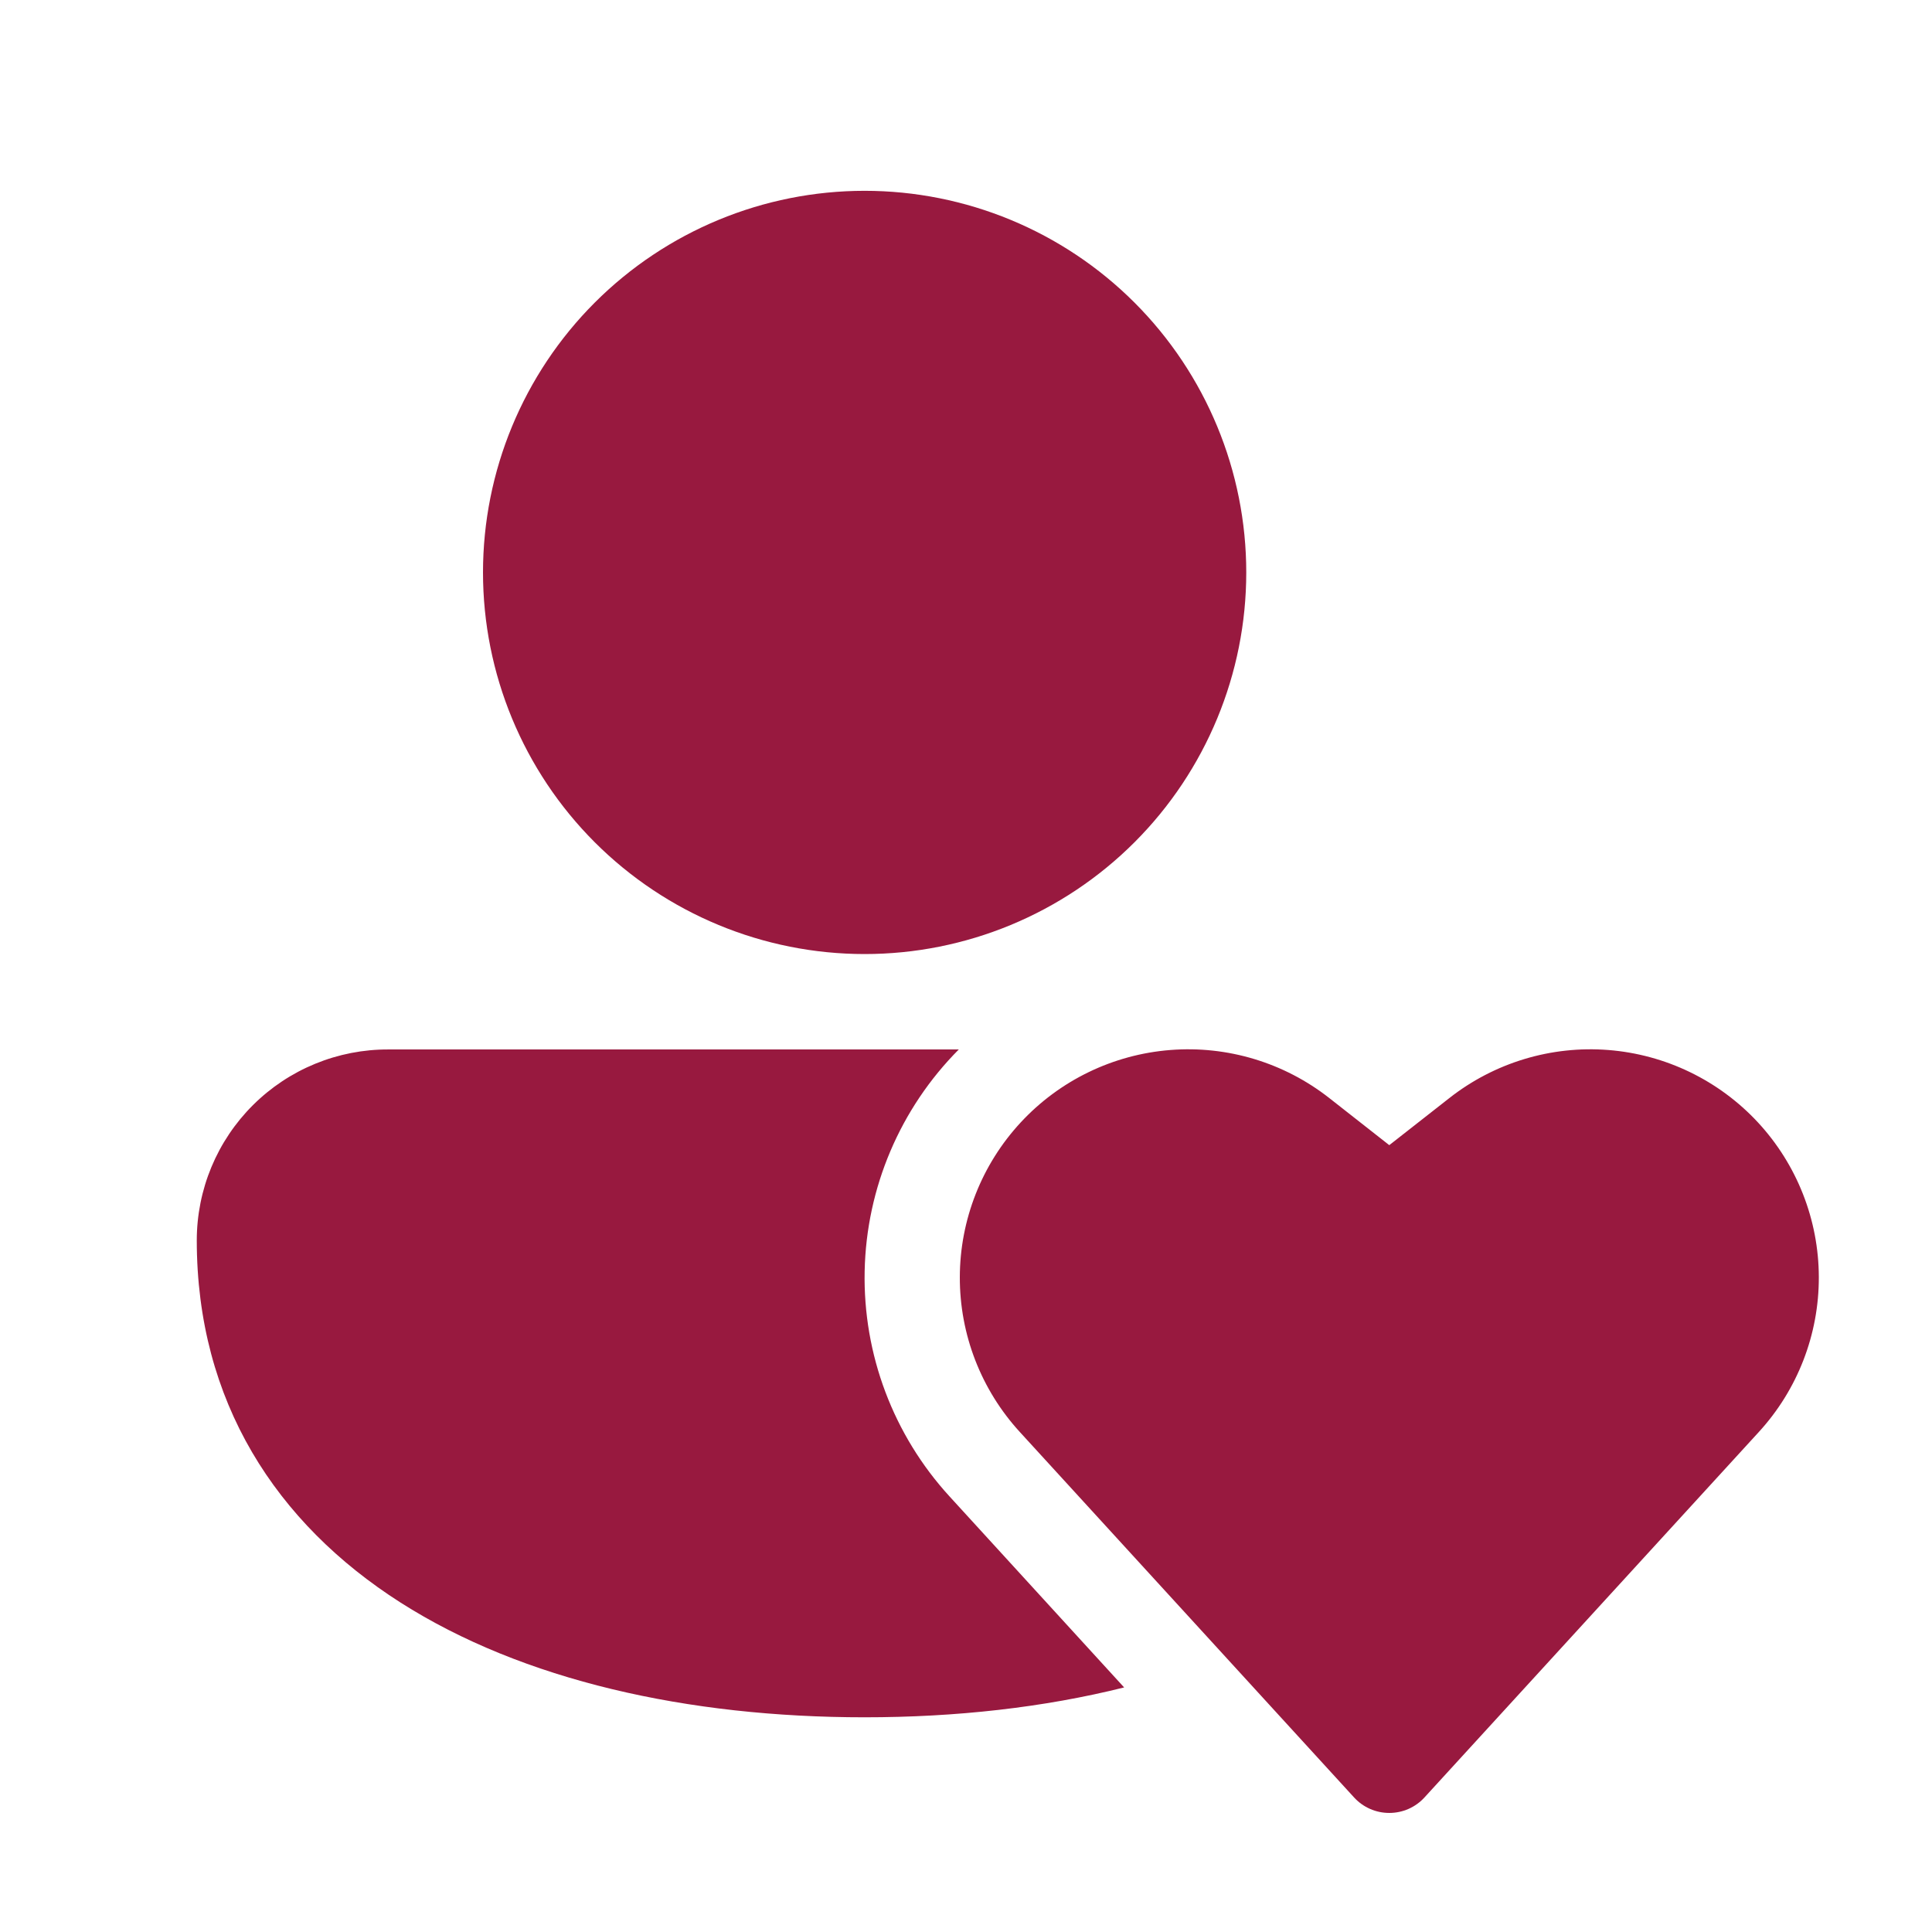 <svg width="81" height="80" viewBox="0 0 81 80" fill="none" xmlns="http://www.w3.org/2000/svg">
<path d="M36.25 8C32.007 8 27.937 9.686 24.936 12.686C21.936 15.687 20.25 19.756 20.25 24C20.25 28.244 21.936 32.313 24.936 35.314C27.937 38.314 32.007 40 36.25 40C40.493 40 44.563 38.314 47.564 35.314C50.564 32.313 52.25 28.244 52.25 24C52.25 19.756 50.564 15.687 47.564 12.686C44.563 9.686 40.493 8 36.25 8ZM16.286 44C15.232 43.996 14.189 44.2 13.214 44.6C12.24 45 11.354 45.588 10.607 46.332C9.86 47.075 9.268 47.958 8.863 48.931C8.459 49.904 8.251 50.947 8.25 52C8.25 58.764 11.582 63.864 16.79 67.188C21.918 70.456 28.83 72 36.25 72C40.07 72 43.754 71.592 47.13 70.748L39.81 62.74C37.453 60.165 36.179 56.782 36.251 53.292C36.323 49.803 37.737 46.475 40.198 44H16.278H16.286ZM58.246 48.012L55.734 46.04C53.843 44.554 51.462 43.834 49.065 44.023C46.667 44.212 44.428 45.296 42.794 47.059C41.159 48.823 40.247 51.138 40.241 53.543C40.234 55.948 41.133 58.267 42.758 60.04L56.77 75.36C56.957 75.565 57.185 75.729 57.44 75.841C57.694 75.953 57.968 76.01 58.246 76.01C58.524 76.01 58.798 75.953 59.053 75.841C59.307 75.729 59.535 75.565 59.722 75.36L73.738 60.04C75.363 58.267 76.262 55.948 76.255 53.543C76.249 51.138 75.337 48.823 73.703 47.059C72.068 45.296 69.829 44.212 67.431 44.023C65.034 43.834 62.653 44.554 60.762 46.04L58.246 48.012Z" fill="#98193F"/>
</svg>
